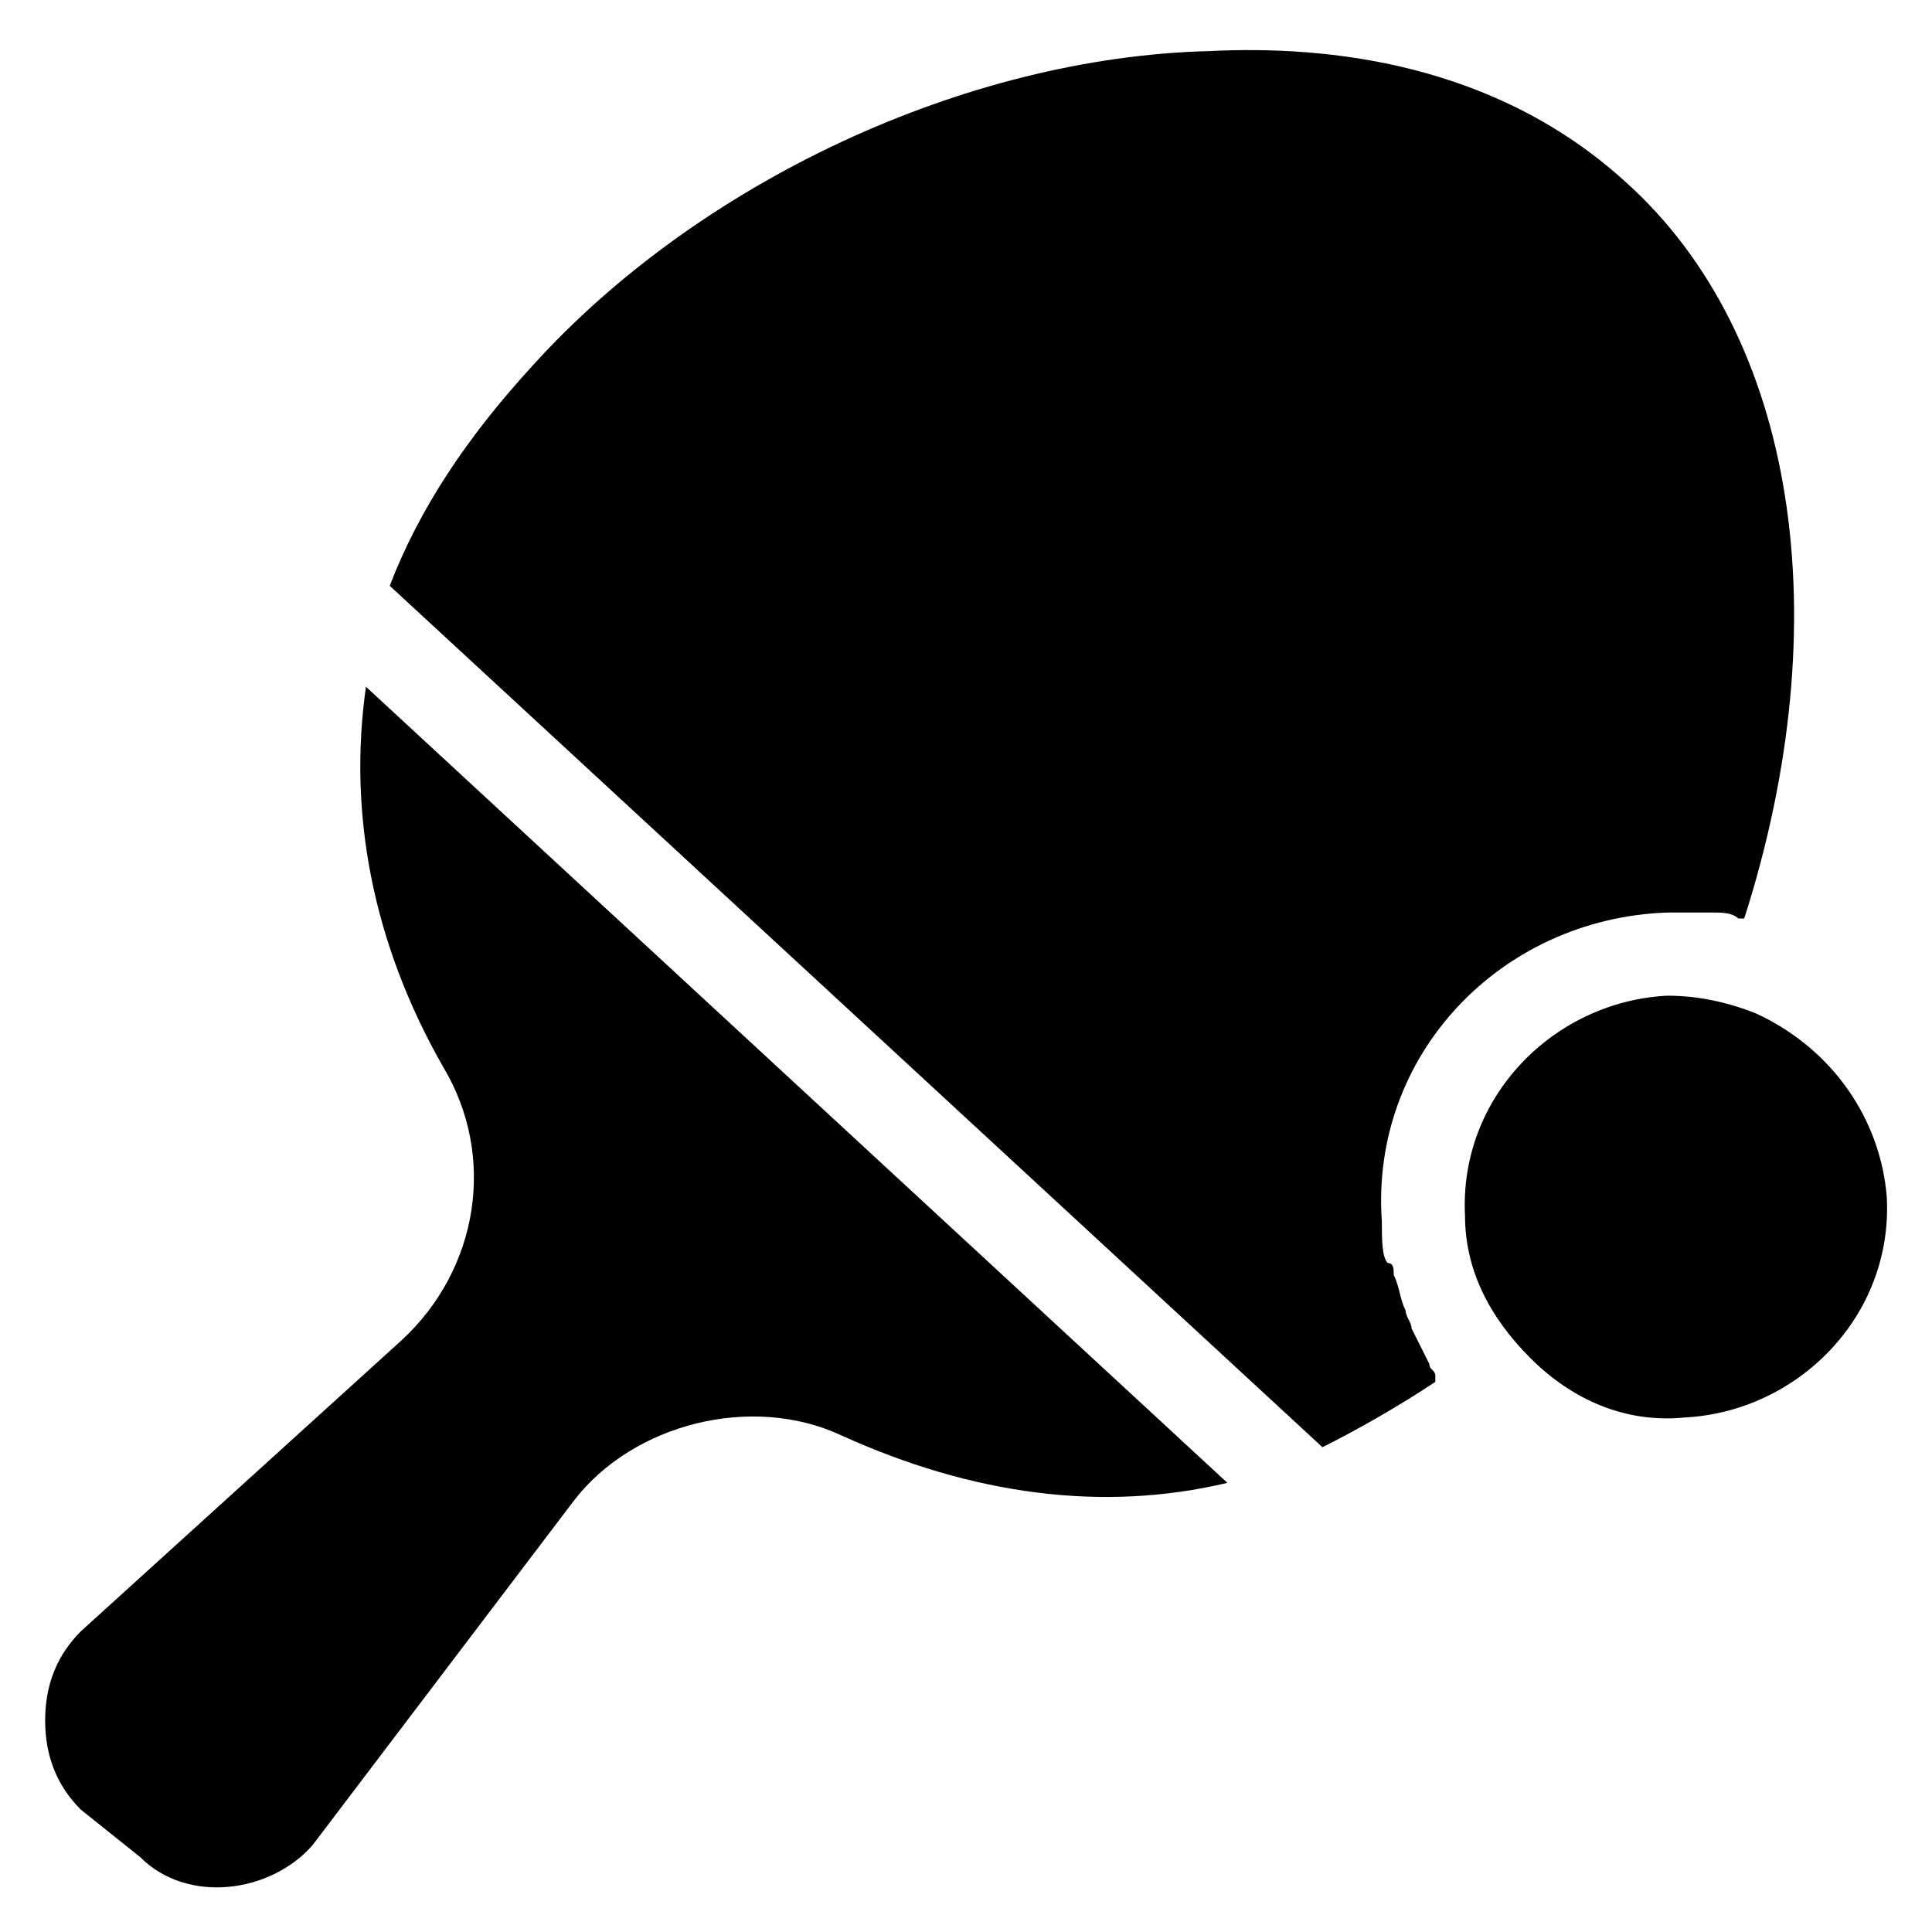 <?xml version="1.0" encoding="UTF-8"?>
<!-- Uploaded to: SVG Repo, www.svgrepo.com, Generator: SVG Repo Mixer Tools -->
<svg fill="#000000" width="800px" height="800px" version="1.1" viewBox="144 144 512 512" xmlns="http://www.w3.org/2000/svg">
 <g>
  <path d="m261.45 426.76c14.168 23.617 9.445 53.531-11.02 72.422l-85.02 77.145c-6.297 6.297-9.445 14.168-9.445 23.617 0 9.445 3.148 17.32 9.445 23.617l15.746 12.598c12.594 12.594 34.637 9.445 45.656-3.148l69.273-91.316c15.742-20.469 47.23-28.34 70.848-17.32 34.637 15.742 69.273 20.469 102.34 12.594l-228.29-210.97c-4.723 33.062 1.574 67.699 20.465 100.76z"/>
  <path d="m585.78 385.83h9.445 3.148c1.574 0 4.723 0 6.297 1.574h1.574c25.191-78.719 14.168-154.29-31.488-195.23-34.637-31.488-78.719-36.211-110.21-34.637-64.547 1.574-135.4 34.637-179.48 83.445-17.316 18.891-29.914 37.785-37.785 58.254l247.18 228.29c9.445-4.723 20.469-11.02 29.914-17.32v-1.574c0-1.574-1.574-1.574-1.574-3.148-1.574-3.148-3.148-6.297-4.723-9.445 0-1.574-1.574-3.148-1.574-4.723-1.574-3.148-1.574-6.297-3.148-9.445 0-1.574 0-3.148-1.574-3.148-1.574-1.574-1.574-6.297-1.574-11.02-3.148-44.086 31.488-80.297 75.57-81.871z"/>
  <path d="m609.39 412.59c-7.871-3.148-15.742-4.723-23.617-4.723-29.914 1.574-55.105 26.766-53.531 58.254 0 14.168 6.297 26.766 17.32 37.785 11.02 11.02 25.191 17.32 40.934 15.742 29.914-1.574 55.105-26.766 53.531-58.254-1.574-20.465-14.168-39.359-34.637-48.805z"/>
 </g>
</svg>